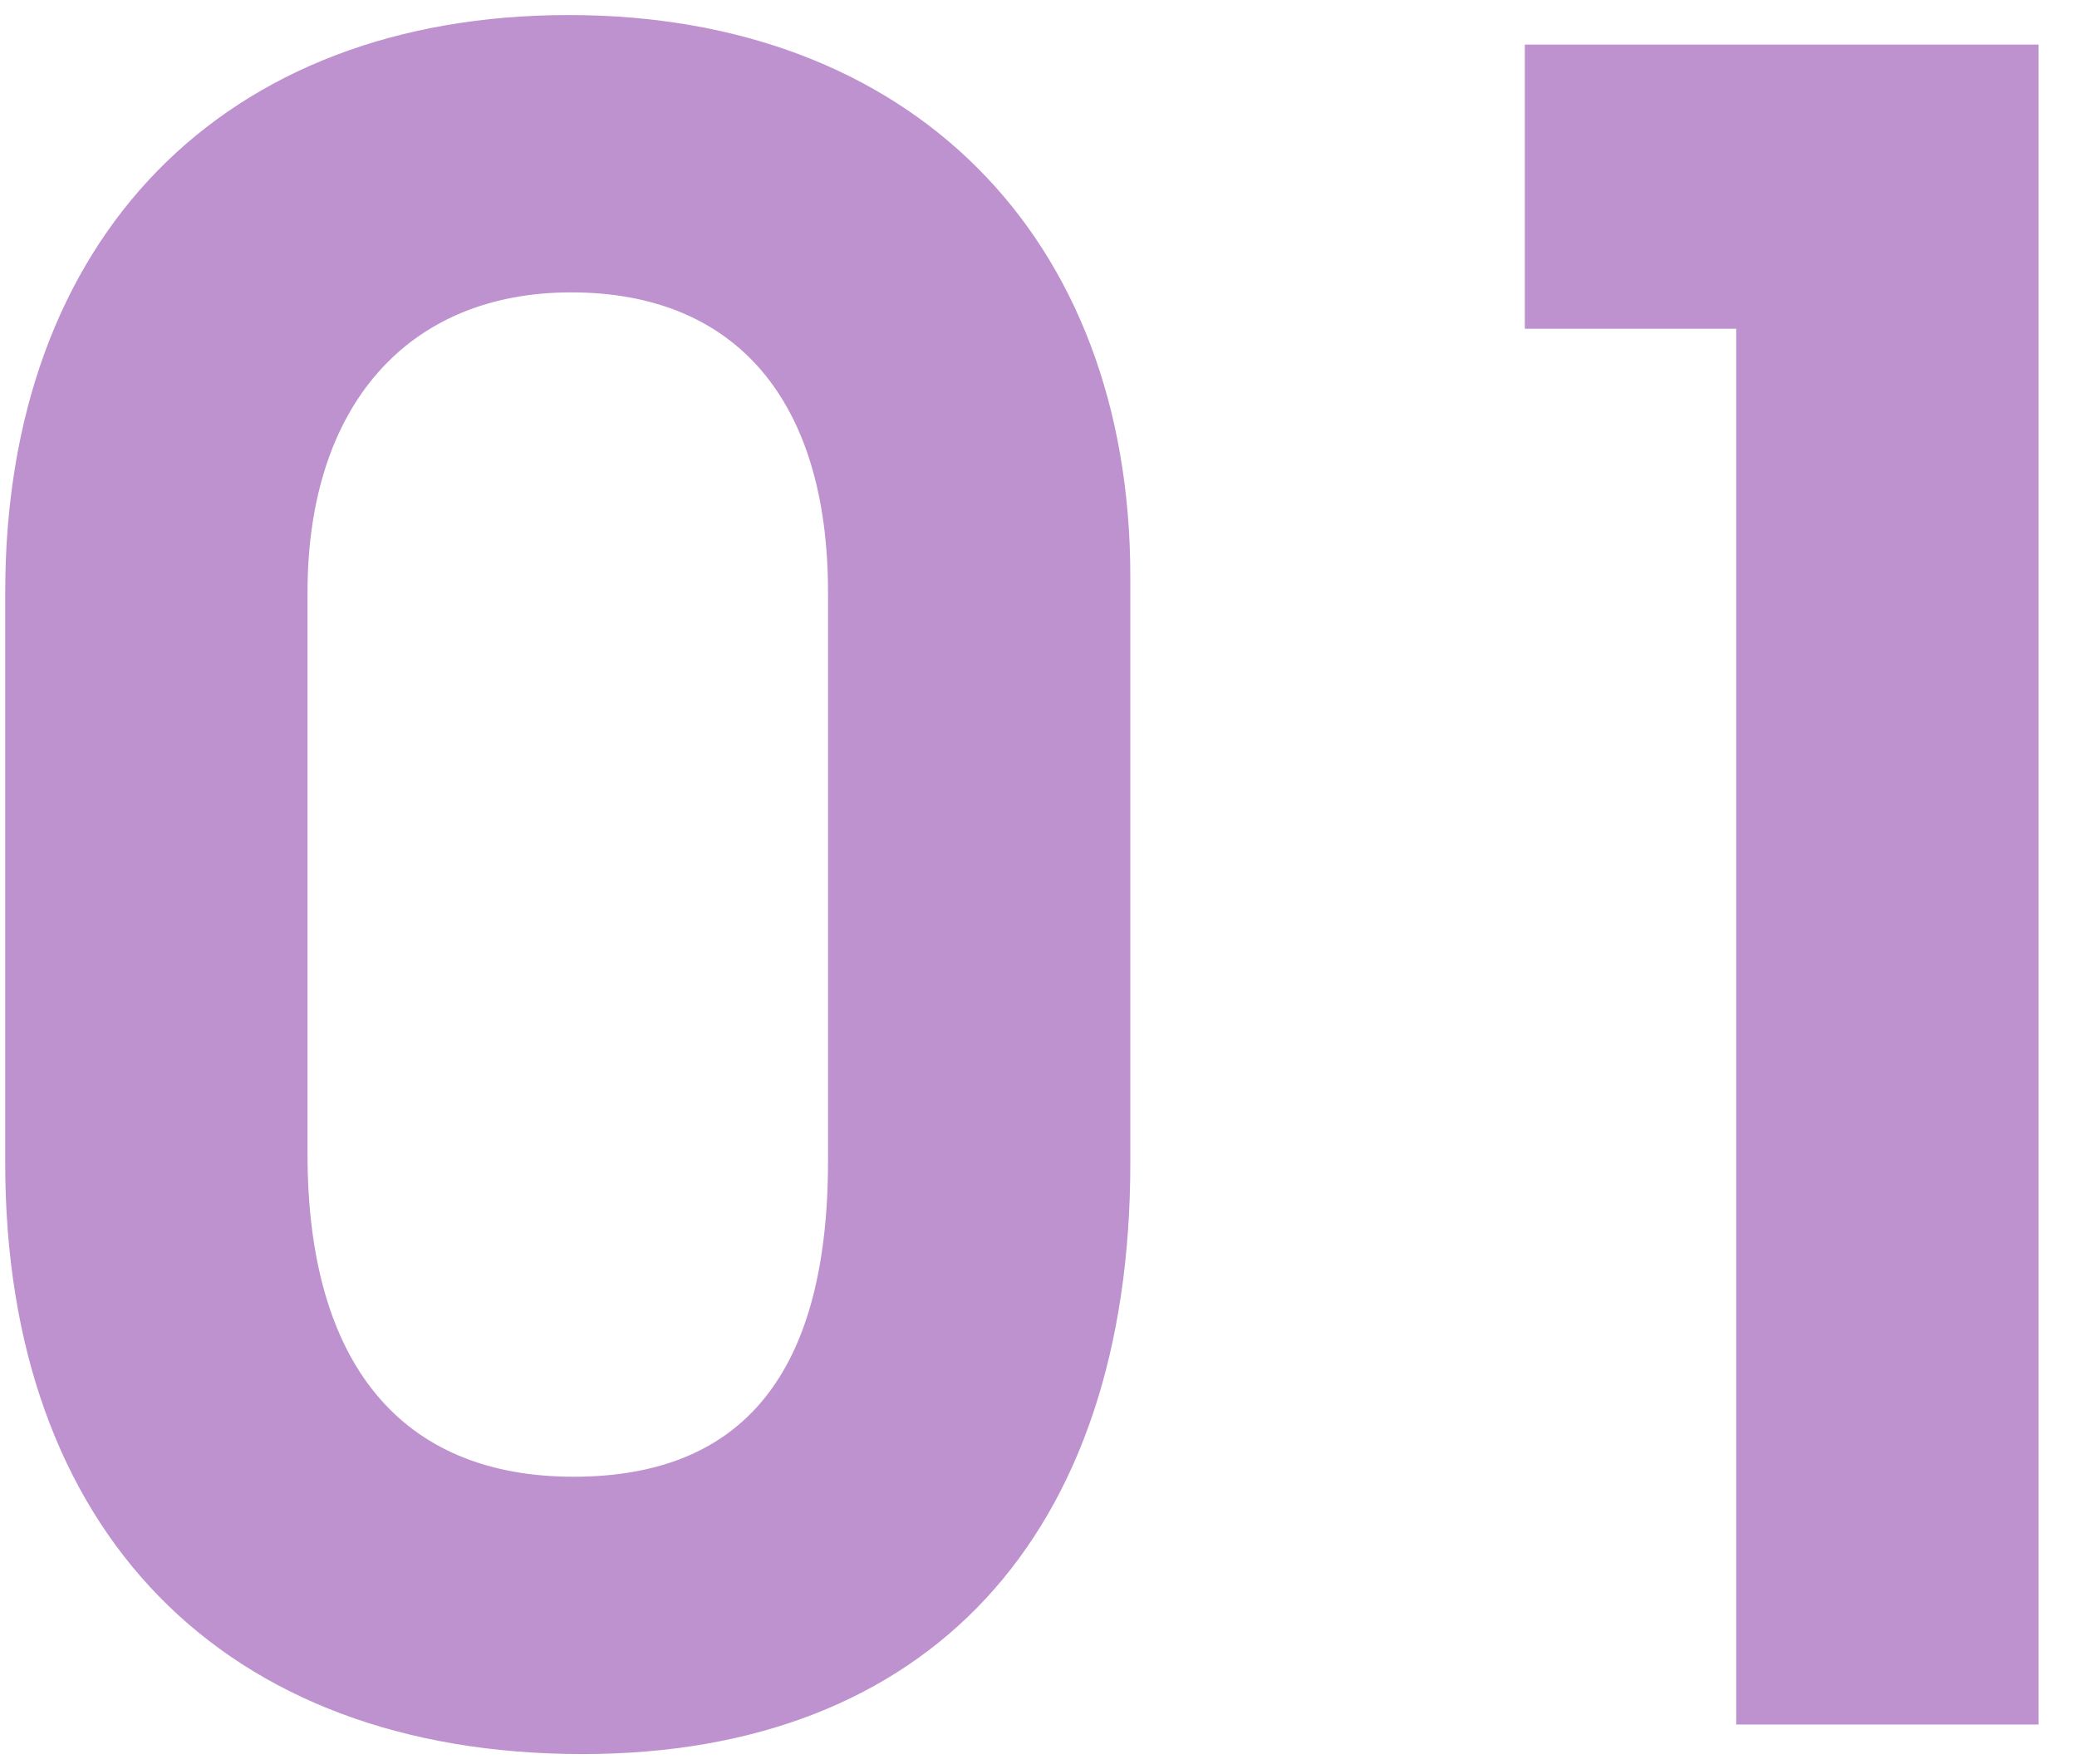<?xml version="1.0" encoding="UTF-8"?> <svg xmlns="http://www.w3.org/2000/svg" width="53" height="45" viewBox="0 0 53 45" fill="none"><path d="M44.304 44V8.388H38.91V1.138H52.018V44H44.304Z" fill="#BE92CF"></path><path d="M0.133 29.674V15.116C0.133 6.068 5.701 0.384 14.517 0.384C23.217 0.384 28.843 6.01 28.843 14.71V29.674C28.843 39.186 23.681 44.754 14.865 44.754C5.701 44.754 0.133 39.07 0.133 29.674ZM7.847 29.442C7.847 34.778 10.225 37.678 14.633 37.678C18.983 37.678 21.129 35.01 21.129 29.616V15.116C21.129 10.186 18.751 7.46 14.575 7.46C10.399 7.46 7.847 10.36 7.847 15.116V29.442Z" fill="#BE92CF"></path></svg> 